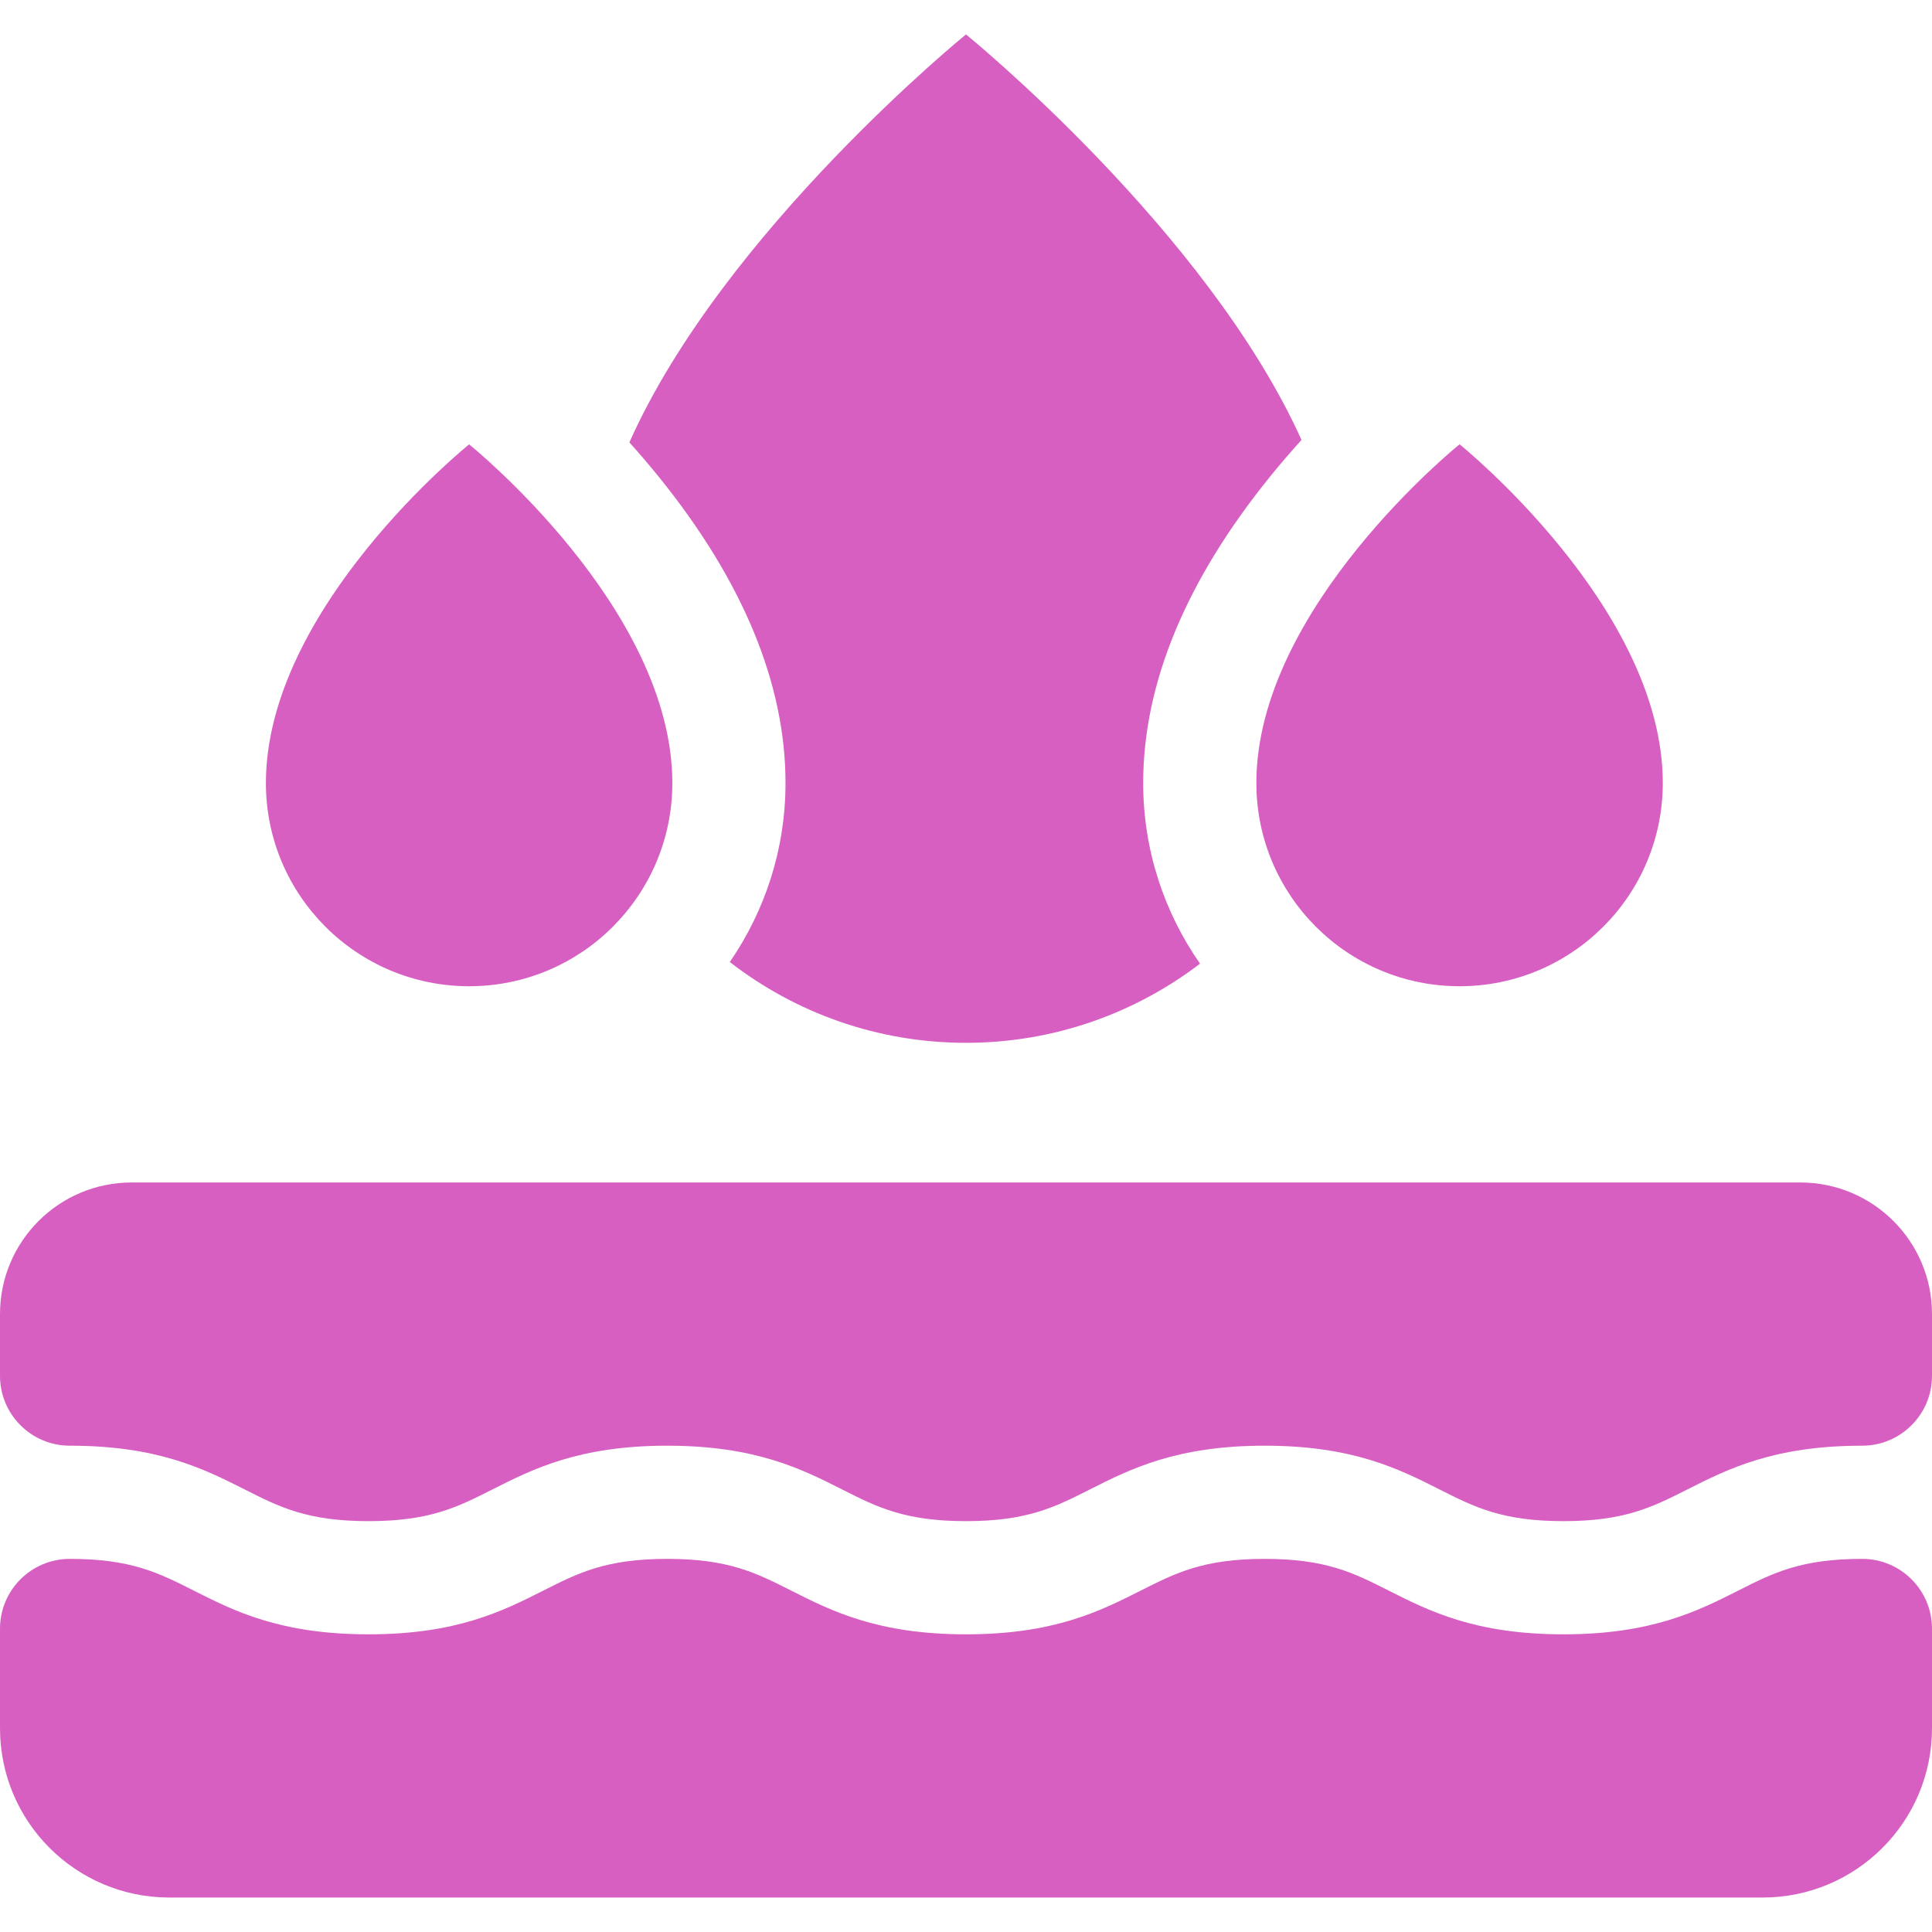 <?xml version="1.0" encoding="UTF-8"?> <svg xmlns="http://www.w3.org/2000/svg" width="38" height="38" viewBox="0 0 38 38" fill="none"> <g clip-path="url(#clip0_543_2142)"> <path d="M36.627 30.661C35.423 30.661 34.879 30.936 34.191 31.284C33.391 31.688 32.485 32.145 30.751 32.145C29.017 32.145 28.111 31.688 27.311 31.284C26.623 30.936 26.079 30.661 24.875 30.661C23.672 30.661 23.128 30.936 22.439 31.284C21.64 31.688 20.734 32.145 19 32.145C17.265 32.145 16.359 31.688 15.56 31.284C14.871 30.936 14.328 30.661 13.124 30.661C11.92 30.661 11.377 30.936 10.688 31.284C9.889 31.688 8.983 32.145 7.249 32.145C5.514 32.145 4.608 31.688 3.809 31.284C3.12 30.936 2.577 30.661 1.373 30.661C0.615 30.661 0 31.276 0 32.034V33.992C0 35.831 1.491 37.322 3.331 37.322H34.669C36.509 37.322 38 35.831 38 33.992V32.034C38 31.276 37.385 30.661 36.627 30.661Z" fill="#D75FC2"></path> <path d="M1.373 28.435C3.107 28.435 4.013 28.892 4.813 29.296C5.501 29.644 6.045 29.919 7.249 29.919C8.452 29.919 8.996 29.644 9.684 29.296C10.484 28.892 11.39 28.435 13.124 28.435C14.858 28.435 15.764 28.892 16.564 29.296C17.252 29.644 17.796 29.919 19 29.919C20.203 29.919 20.747 29.644 21.435 29.296C22.235 28.892 23.141 28.435 24.875 28.435C26.609 28.435 27.515 28.892 28.315 29.296C29.003 29.644 29.547 29.919 30.751 29.919C31.955 29.919 32.498 29.644 33.187 29.296C33.986 28.892 34.893 28.435 36.627 28.435C37.385 28.435 38 27.82 38 27.061V25.846C38 24.417 36.841 23.258 35.411 23.258H2.588C1.159 23.258 0 24.417 0 25.846V27.061C0 27.82 0.615 28.435 1.373 28.435Z" fill="#D75FC2"></path> <path d="M15.45 15.401C15.45 16.707 15.044 17.919 14.354 18.922C15.64 19.918 17.252 20.511 19 20.511C20.729 20.511 22.325 19.93 23.603 18.954C22.899 17.945 22.485 16.721 22.485 15.401C22.485 13.447 23.324 11.42 24.98 9.375C25.179 9.129 25.386 8.888 25.599 8.653C23.739 4.526 19 0.677 19 0.677C19 0.677 14.231 4.55 12.379 8.701C12.577 8.921 12.769 9.146 12.955 9.375C14.61 11.42 15.45 13.447 15.45 15.401Z" fill="#D75FC2"></path> <path d="M9.227 8.74C9.227 8.74 5.23 11.952 5.23 15.402C5.23 17.609 7.02 19.398 9.227 19.398C11.435 19.398 13.224 17.609 13.224 15.402C13.224 11.952 9.227 8.74 9.227 8.74Z" fill="#D75FC2"></path> <path d="M32.705 15.401C32.705 11.951 28.708 8.739 28.708 8.739C28.708 8.739 24.711 11.951 24.711 15.401C24.711 17.608 26.5 19.398 28.708 19.398C30.915 19.398 32.705 17.608 32.705 15.401Z" fill="#D75FC2"></path> </g> <defs> <clipPath id="clip0_543_2142"> <rect width="38" height="38" fill="white"></rect> </clipPath> </defs> </svg> 
